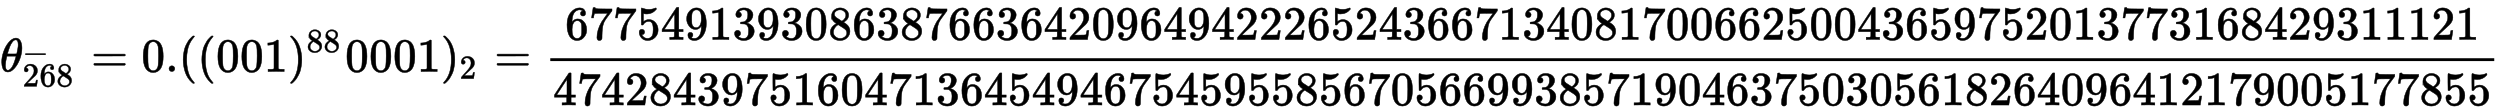 <?xml version="1.0" standalone="no"?>
<!DOCTYPE svg PUBLIC "-//W3C//DTD SVG 1.1//EN" "http://www.w3.org/Graphics/SVG/1.1/DTD/svg11.dtd">
<svg xmlns:xlink="http://www.w3.org/1999/xlink" width="122.534ex" height="5.509ex" style="vertical-align: -2.005ex;" viewBox="0 -1508.9 52757.6 2372" xmlns="http://www.w3.org/2000/svg">
<defs>
<path stroke-width="10" id="E1-MJMATHI-3B8" d="M35 200Q35 302 74 415T180 610T319 704Q320 704 327 704T339 705Q393 701 423 656Q462 596 462 495Q462 380 417 261T302 66T168 -10H161Q125 -10 99 10T60 63T41 130T35 200ZM383 566Q383 668 330 668Q294 668 260 623T204 521T170 421T157 371Q206 370 254 370L351 371Q352 372 359 404T375 484T383 566ZM113 132Q113 26 166 26Q181 26 198 36T239 74T287 161T335 307L340 324H145Q145 321 136 286T120 208T113 132Z"></path>
<path stroke-width="10" id="E1-MJMAIN-2212" d="M84 237T84 250T98 270H679Q694 262 694 250T679 230H98Q84 237 84 250Z"></path>
<path stroke-width="10" id="E1-MJMAIN-32" d="M109 429Q82 429 66 447T50 491Q50 562 103 614T235 666Q326 666 387 610T449 465Q449 422 429 383T381 315T301 241Q265 210 201 149L142 93L218 92Q375 92 385 97Q392 99 409 186V189H449V186Q448 183 436 95T421 3V0H50V19V31Q50 38 56 46T86 81Q115 113 136 137Q145 147 170 174T204 211T233 244T261 278T284 308T305 340T320 369T333 401T340 431T343 464Q343 527 309 573T212 619Q179 619 154 602T119 569T109 550Q109 549 114 549Q132 549 151 535T170 489Q170 464 154 447T109 429Z"></path>
<path stroke-width="10" id="E1-MJMAIN-36" d="M42 313Q42 476 123 571T303 666Q372 666 402 630T432 550Q432 525 418 510T379 495Q356 495 341 509T326 548Q326 592 373 601Q351 623 311 626Q240 626 194 566Q147 500 147 364L148 360Q153 366 156 373Q197 433 263 433H267Q313 433 348 414Q372 400 396 374T435 317Q456 268 456 210V192Q456 169 451 149Q440 90 387 34T253 -22Q225 -22 199 -14T143 16T92 75T56 172T42 313ZM257 397Q227 397 205 380T171 335T154 278T148 216Q148 133 160 97T198 39Q222 21 251 21Q302 21 329 59Q342 77 347 104T352 209Q352 289 347 316T329 361Q302 397 257 397Z"></path>
<path stroke-width="10" id="E1-MJMAIN-38" d="M70 417T70 494T124 618T248 666Q319 666 374 624T429 515Q429 485 418 459T392 417T361 389T335 371T324 363L338 354Q352 344 366 334T382 323Q457 264 457 174Q457 95 399 37T249 -22Q159 -22 101 29T43 155Q43 263 172 335L154 348Q133 361 127 368Q70 417 70 494ZM286 386L292 390Q298 394 301 396T311 403T323 413T334 425T345 438T355 454T364 471T369 491T371 513Q371 556 342 586T275 624Q268 625 242 625Q201 625 165 599T128 534Q128 511 141 492T167 463T217 431Q224 426 228 424L286 386ZM250 21Q308 21 350 55T392 137Q392 154 387 169T375 194T353 216T330 234T301 253T274 270Q260 279 244 289T218 306L210 311Q204 311 181 294T133 239T107 157Q107 98 150 60T250 21Z"></path>
<path stroke-width="10" id="E1-MJMAIN-3D" d="M56 347Q56 360 70 367H707Q722 359 722 347Q722 336 708 328L390 327H72Q56 332 56 347ZM56 153Q56 168 72 173H708Q722 163 722 153Q722 140 707 133H70Q56 140 56 153Z"></path>
<path stroke-width="10" id="E1-MJMAIN-30" d="M96 585Q152 666 249 666Q297 666 345 640T423 548Q460 465 460 320Q460 165 417 83Q397 41 362 16T301 -15T250 -22Q224 -22 198 -16T137 16T82 83Q39 165 39 320Q39 494 96 585ZM321 597Q291 629 250 629Q208 629 178 597Q153 571 145 525T137 333Q137 175 145 125T181 46Q209 16 250 16Q290 16 318 46Q347 76 354 130T362 333Q362 478 354 524T321 597Z"></path>
<path stroke-width="10" id="E1-MJMAIN-2E" d="M78 60Q78 84 95 102T138 120Q162 120 180 104T199 61Q199 36 182 18T139 0T96 17T78 60Z"></path>
<path stroke-width="10" id="E1-MJMAIN-28" d="M94 250Q94 319 104 381T127 488T164 576T202 643T244 695T277 729T302 750H315H319Q333 750 333 741Q333 738 316 720T275 667T226 581T184 443T167 250T184 58T225 -81T274 -167T316 -220T333 -241Q333 -250 318 -250H315H302L274 -226Q180 -141 137 -14T94 250Z"></path>
<path stroke-width="10" id="E1-MJMAIN-31" d="M213 578L200 573Q186 568 160 563T102 556H83V602H102Q149 604 189 617T245 641T273 663Q275 666 285 666Q294 666 302 660V361L303 61Q310 54 315 52T339 48T401 46H427V0H416Q395 3 257 3Q121 3 100 0H88V46H114Q136 46 152 46T177 47T193 50T201 52T207 57T213 61V578Z"></path>
<path stroke-width="10" id="E1-MJMAIN-29" d="M60 749L64 750Q69 750 74 750H86L114 726Q208 641 251 514T294 250Q294 182 284 119T261 12T224 -76T186 -143T145 -194T113 -227T90 -246Q87 -249 86 -250H74Q66 -250 63 -250T58 -247T55 -238Q56 -237 66 -225Q221 -64 221 250T66 725Q56 737 55 738Q55 746 60 749Z"></path>
<path stroke-width="10" id="E1-MJMAIN-37" d="M55 458Q56 460 72 567L88 674Q88 676 108 676H128V672Q128 662 143 655T195 646T364 644H485V605L417 512Q408 500 387 472T360 435T339 403T319 367T305 330T292 284T284 230T278 162T275 80Q275 66 275 52T274 28V19Q270 2 255 -10T221 -22Q210 -22 200 -19T179 0T168 40Q168 198 265 368Q285 400 349 489L395 552H302Q128 552 119 546Q113 543 108 522T98 479L95 458V455H55V458Z"></path>
<path stroke-width="10" id="E1-MJMAIN-35" d="M164 157Q164 133 148 117T109 101H102Q148 22 224 22Q294 22 326 82Q345 115 345 210Q345 313 318 349Q292 382 260 382H254Q176 382 136 314Q132 307 129 306T114 304Q97 304 95 310Q93 314 93 485V614Q93 664 98 664Q100 666 102 666Q103 666 123 658T178 642T253 634Q324 634 389 662Q397 666 402 666Q410 666 410 648V635Q328 538 205 538Q174 538 149 544L139 546V374Q158 388 169 396T205 412T256 420Q337 420 393 355T449 201Q449 109 385 44T229 -22Q148 -22 99 32T50 154Q50 178 61 192T84 210T107 214Q132 214 148 197T164 157Z"></path>
<path stroke-width="10" id="E1-MJMAIN-34" d="M462 0Q444 3 333 3Q217 3 199 0H190V46H221Q241 46 248 46T265 48T279 53T286 61Q287 63 287 115V165H28V211L179 442Q332 674 334 675Q336 677 355 677H373L379 671V211H471V165H379V114Q379 73 379 66T385 54Q393 47 442 46H471V0H462ZM293 211V545L74 212L183 211H293Z"></path>
<path stroke-width="10" id="E1-MJMAIN-39" d="M352 287Q304 211 232 211Q154 211 104 270T44 396Q42 412 42 436V444Q42 537 111 606Q171 666 243 666Q245 666 249 666T257 665H261Q273 665 286 663T323 651T370 619T413 560Q456 472 456 334Q456 194 396 97Q361 41 312 10T208 -22Q147 -22 108 7T68 93T121 149Q143 149 158 135T173 96Q173 78 164 65T148 49T135 44L131 43Q131 41 138 37T164 27T206 22H212Q272 22 313 86Q352 142 352 280V287ZM244 248Q292 248 321 297T351 430Q351 508 343 542Q341 552 337 562T323 588T293 615T246 625Q208 625 181 598Q160 576 154 546T147 441Q147 358 152 329T172 282Q197 248 244 248Z"></path>
<path stroke-width="10" id="E1-MJMAIN-33" d="M127 463Q100 463 85 480T69 524Q69 579 117 622T233 665Q268 665 277 664Q351 652 390 611T430 522Q430 470 396 421T302 350L299 348Q299 347 308 345T337 336T375 315Q457 262 457 175Q457 96 395 37T238 -22Q158 -22 100 21T42 130Q42 158 60 175T105 193Q133 193 151 175T169 130Q169 119 166 110T159 94T148 82T136 74T126 70T118 67L114 66Q165 21 238 21Q293 21 321 74Q338 107 338 175V195Q338 290 274 322Q259 328 213 329L171 330L168 332Q166 335 166 348Q166 366 174 366Q202 366 232 371Q266 376 294 413T322 525V533Q322 590 287 612Q265 626 240 626Q208 626 181 615T143 592T132 580H135Q138 579 143 578T153 573T165 566T175 555T183 540T186 520Q186 498 172 481T127 463Z"></path>
</defs>
<g stroke="currentColor" fill="currentColor" stroke-width="0" transform="matrix(1 0 0 -1 0 0)">
 <use xlink:href="#E1-MJMATHI-3B8" x="0" y="0"></use>
 <use transform="scale(0.707)" xlink:href="#E1-MJMAIN-2212" x="670" y="267"></use>
<g transform="translate(474,-314)">
 <use transform="scale(0.707)" xlink:href="#E1-MJMAIN-32"></use>
 <use transform="scale(0.707)" xlink:href="#E1-MJMAIN-36" x="505" y="0"></use>
 <use transform="scale(0.707)" xlink:href="#E1-MJMAIN-38" x="1010" y="0"></use>
</g>
 <use xlink:href="#E1-MJMAIN-3D" x="1923" y="0"></use>
<g transform="translate(2983,0)">
 <use xlink:href="#E1-MJMAIN-30"></use>
 <use xlink:href="#E1-MJMAIN-2E" x="505" y="0"></use>
</g>
 <use xlink:href="#E1-MJMAIN-28" x="3771" y="0"></use>
 <use xlink:href="#E1-MJMAIN-28" x="4165" y="0"></use>
<g transform="translate(4559,0)">
 <use xlink:href="#E1-MJMAIN-30"></use>
 <use xlink:href="#E1-MJMAIN-30" x="505" y="0"></use>
 <use xlink:href="#E1-MJMAIN-31" x="1010" y="0"></use>
</g>
<g transform="translate(6074,0)">
 <use xlink:href="#E1-MJMAIN-29" x="0" y="0"></use>
<g transform="translate(394,412)">
 <use transform="scale(0.707)" xlink:href="#E1-MJMAIN-38"></use>
 <use transform="scale(0.707)" xlink:href="#E1-MJMAIN-38" x="505" y="0"></use>
</g>
</g>
<g transform="translate(7283,0)">
 <use xlink:href="#E1-MJMAIN-30"></use>
 <use xlink:href="#E1-MJMAIN-30" x="505" y="0"></use>
 <use xlink:href="#E1-MJMAIN-30" x="1010" y="0"></use>
 <use xlink:href="#E1-MJMAIN-31" x="1515" y="0"></use>
</g>
<g transform="translate(9303,0)">
 <use xlink:href="#E1-MJMAIN-29" x="0" y="0"></use>
 <use transform="scale(0.707)" xlink:href="#E1-MJMAIN-32" x="557" y="-213"></use>
</g>
 <use xlink:href="#E1-MJMAIN-3D" x="10431" y="0"></use>
<g transform="translate(11492,0)">
<g transform="translate(120,0)">
<rect stroke="none" width="41025" height="60" x="0" y="220"></rect>
<g transform="translate(312,676)">
 <use xlink:href="#E1-MJMAIN-36"></use>
 <use xlink:href="#E1-MJMAIN-37" x="505" y="0"></use>
 <use xlink:href="#E1-MJMAIN-37" x="1010" y="0"></use>
 <use xlink:href="#E1-MJMAIN-35" x="1515" y="0"></use>
 <use xlink:href="#E1-MJMAIN-34" x="2020" y="0"></use>
 <use xlink:href="#E1-MJMAIN-39" x="2525" y="0"></use>
 <use xlink:href="#E1-MJMAIN-31" x="3030" y="0"></use>
 <use xlink:href="#E1-MJMAIN-33" x="3535" y="0"></use>
 <use xlink:href="#E1-MJMAIN-39" x="4040" y="0"></use>
 <use xlink:href="#E1-MJMAIN-33" x="4545" y="0"></use>
 <use xlink:href="#E1-MJMAIN-30" x="5050" y="0"></use>
 <use xlink:href="#E1-MJMAIN-38" x="5555" y="0"></use>
 <use xlink:href="#E1-MJMAIN-36" x="6060" y="0"></use>
 <use xlink:href="#E1-MJMAIN-33" x="6565" y="0"></use>
 <use xlink:href="#E1-MJMAIN-38" x="7070" y="0"></use>
 <use xlink:href="#E1-MJMAIN-37" x="7575" y="0"></use>
 <use xlink:href="#E1-MJMAIN-36" x="8080" y="0"></use>
 <use xlink:href="#E1-MJMAIN-36" x="8585" y="0"></use>
 <use xlink:href="#E1-MJMAIN-33" x="9090" y="0"></use>
 <use xlink:href="#E1-MJMAIN-36" x="9595" y="0"></use>
 <use xlink:href="#E1-MJMAIN-34" x="10100" y="0"></use>
 <use xlink:href="#E1-MJMAIN-32" x="10605" y="0"></use>
 <use xlink:href="#E1-MJMAIN-30" x="11110" y="0"></use>
 <use xlink:href="#E1-MJMAIN-39" x="11615" y="0"></use>
 <use xlink:href="#E1-MJMAIN-36" x="12120" y="0"></use>
 <use xlink:href="#E1-MJMAIN-34" x="12625" y="0"></use>
 <use xlink:href="#E1-MJMAIN-39" x="13130" y="0"></use>
 <use xlink:href="#E1-MJMAIN-34" x="13635" y="0"></use>
 <use xlink:href="#E1-MJMAIN-32" x="14140" y="0"></use>
 <use xlink:href="#E1-MJMAIN-32" x="14645" y="0"></use>
 <use xlink:href="#E1-MJMAIN-32" x="15150" y="0"></use>
 <use xlink:href="#E1-MJMAIN-36" x="15655" y="0"></use>
 <use xlink:href="#E1-MJMAIN-35" x="16160" y="0"></use>
 <use xlink:href="#E1-MJMAIN-32" x="16665" y="0"></use>
 <use xlink:href="#E1-MJMAIN-34" x="17170" y="0"></use>
 <use xlink:href="#E1-MJMAIN-33" x="17675" y="0"></use>
 <use xlink:href="#E1-MJMAIN-36" x="18180" y="0"></use>
 <use xlink:href="#E1-MJMAIN-36" x="18685" y="0"></use>
 <use xlink:href="#E1-MJMAIN-37" x="19190" y="0"></use>
 <use xlink:href="#E1-MJMAIN-31" x="19695" y="0"></use>
 <use xlink:href="#E1-MJMAIN-33" x="20200" y="0"></use>
 <use xlink:href="#E1-MJMAIN-34" x="20705" y="0"></use>
 <use xlink:href="#E1-MJMAIN-30" x="21210" y="0"></use>
 <use xlink:href="#E1-MJMAIN-38" x="21715" y="0"></use>
 <use xlink:href="#E1-MJMAIN-31" x="22220" y="0"></use>
 <use xlink:href="#E1-MJMAIN-37" x="22725" y="0"></use>
 <use xlink:href="#E1-MJMAIN-30" x="23230" y="0"></use>
 <use xlink:href="#E1-MJMAIN-30" x="23735" y="0"></use>
 <use xlink:href="#E1-MJMAIN-36" x="24240" y="0"></use>
 <use xlink:href="#E1-MJMAIN-36" x="24745" y="0"></use>
 <use xlink:href="#E1-MJMAIN-32" x="25250" y="0"></use>
 <use xlink:href="#E1-MJMAIN-35" x="25755" y="0"></use>
 <use xlink:href="#E1-MJMAIN-30" x="26260" y="0"></use>
 <use xlink:href="#E1-MJMAIN-30" x="26765" y="0"></use>
 <use xlink:href="#E1-MJMAIN-34" x="27270" y="0"></use>
 <use xlink:href="#E1-MJMAIN-33" x="27775" y="0"></use>
 <use xlink:href="#E1-MJMAIN-36" x="28280" y="0"></use>
 <use xlink:href="#E1-MJMAIN-35" x="28785" y="0"></use>
 <use xlink:href="#E1-MJMAIN-39" x="29290" y="0"></use>
 <use xlink:href="#E1-MJMAIN-37" x="29795" y="0"></use>
 <use xlink:href="#E1-MJMAIN-35" x="30300" y="0"></use>
 <use xlink:href="#E1-MJMAIN-32" x="30805" y="0"></use>
 <use xlink:href="#E1-MJMAIN-30" x="31310" y="0"></use>
 <use xlink:href="#E1-MJMAIN-31" x="31815" y="0"></use>
 <use xlink:href="#E1-MJMAIN-33" x="32320" y="0"></use>
 <use xlink:href="#E1-MJMAIN-37" x="32825" y="0"></use>
 <use xlink:href="#E1-MJMAIN-37" x="33330" y="0"></use>
 <use xlink:href="#E1-MJMAIN-33" x="33835" y="0"></use>
 <use xlink:href="#E1-MJMAIN-31" x="34340" y="0"></use>
 <use xlink:href="#E1-MJMAIN-36" x="34845" y="0"></use>
 <use xlink:href="#E1-MJMAIN-38" x="35350" y="0"></use>
 <use xlink:href="#E1-MJMAIN-34" x="35855" y="0"></use>
 <use xlink:href="#E1-MJMAIN-32" x="36360" y="0"></use>
 <use xlink:href="#E1-MJMAIN-39" x="36865" y="0"></use>
 <use xlink:href="#E1-MJMAIN-33" x="37370" y="0"></use>
 <use xlink:href="#E1-MJMAIN-31" x="37875" y="0"></use>
 <use xlink:href="#E1-MJMAIN-31" x="38380" y="0"></use>
 <use xlink:href="#E1-MJMAIN-31" x="38885" y="0"></use>
 <use xlink:href="#E1-MJMAIN-32" x="39390" y="0"></use>
 <use xlink:href="#E1-MJMAIN-31" x="39895" y="0"></use>
</g>
<g transform="translate(60,-707)">
 <use xlink:href="#E1-MJMAIN-34"></use>
 <use xlink:href="#E1-MJMAIN-37" x="505" y="0"></use>
 <use xlink:href="#E1-MJMAIN-34" x="1010" y="0"></use>
 <use xlink:href="#E1-MJMAIN-32" x="1515" y="0"></use>
 <use xlink:href="#E1-MJMAIN-38" x="2020" y="0"></use>
 <use xlink:href="#E1-MJMAIN-34" x="2525" y="0"></use>
 <use xlink:href="#E1-MJMAIN-33" x="3030" y="0"></use>
 <use xlink:href="#E1-MJMAIN-39" x="3535" y="0"></use>
 <use xlink:href="#E1-MJMAIN-37" x="4040" y="0"></use>
 <use xlink:href="#E1-MJMAIN-35" x="4545" y="0"></use>
 <use xlink:href="#E1-MJMAIN-31" x="5050" y="0"></use>
 <use xlink:href="#E1-MJMAIN-36" x="5555" y="0"></use>
 <use xlink:href="#E1-MJMAIN-30" x="6060" y="0"></use>
 <use xlink:href="#E1-MJMAIN-34" x="6565" y="0"></use>
 <use xlink:href="#E1-MJMAIN-37" x="7070" y="0"></use>
 <use xlink:href="#E1-MJMAIN-31" x="7575" y="0"></use>
 <use xlink:href="#E1-MJMAIN-33" x="8080" y="0"></use>
 <use xlink:href="#E1-MJMAIN-36" x="8585" y="0"></use>
 <use xlink:href="#E1-MJMAIN-34" x="9090" y="0"></use>
 <use xlink:href="#E1-MJMAIN-35" x="9595" y="0"></use>
 <use xlink:href="#E1-MJMAIN-34" x="10100" y="0"></use>
 <use xlink:href="#E1-MJMAIN-39" x="10605" y="0"></use>
 <use xlink:href="#E1-MJMAIN-34" x="11110" y="0"></use>
 <use xlink:href="#E1-MJMAIN-36" x="11615" y="0"></use>
 <use xlink:href="#E1-MJMAIN-37" x="12120" y="0"></use>
 <use xlink:href="#E1-MJMAIN-35" x="12625" y="0"></use>
 <use xlink:href="#E1-MJMAIN-34" x="13130" y="0"></use>
 <use xlink:href="#E1-MJMAIN-35" x="13635" y="0"></use>
 <use xlink:href="#E1-MJMAIN-39" x="14140" y="0"></use>
 <use xlink:href="#E1-MJMAIN-35" x="14645" y="0"></use>
 <use xlink:href="#E1-MJMAIN-35" x="15150" y="0"></use>
 <use xlink:href="#E1-MJMAIN-38" x="15655" y="0"></use>
 <use xlink:href="#E1-MJMAIN-35" x="16160" y="0"></use>
 <use xlink:href="#E1-MJMAIN-36" x="16665" y="0"></use>
 <use xlink:href="#E1-MJMAIN-37" x="17170" y="0"></use>
 <use xlink:href="#E1-MJMAIN-30" x="17675" y="0"></use>
 <use xlink:href="#E1-MJMAIN-35" x="18180" y="0"></use>
 <use xlink:href="#E1-MJMAIN-36" x="18685" y="0"></use>
 <use xlink:href="#E1-MJMAIN-36" x="19190" y="0"></use>
 <use xlink:href="#E1-MJMAIN-39" x="19695" y="0"></use>
 <use xlink:href="#E1-MJMAIN-39" x="20200" y="0"></use>
 <use xlink:href="#E1-MJMAIN-33" x="20705" y="0"></use>
 <use xlink:href="#E1-MJMAIN-38" x="21210" y="0"></use>
 <use xlink:href="#E1-MJMAIN-35" x="21715" y="0"></use>
 <use xlink:href="#E1-MJMAIN-37" x="22220" y="0"></use>
 <use xlink:href="#E1-MJMAIN-31" x="22725" y="0"></use>
 <use xlink:href="#E1-MJMAIN-39" x="23230" y="0"></use>
 <use xlink:href="#E1-MJMAIN-30" x="23735" y="0"></use>
 <use xlink:href="#E1-MJMAIN-34" x="24240" y="0"></use>
 <use xlink:href="#E1-MJMAIN-36" x="24745" y="0"></use>
 <use xlink:href="#E1-MJMAIN-33" x="25250" y="0"></use>
 <use xlink:href="#E1-MJMAIN-37" x="25755" y="0"></use>
 <use xlink:href="#E1-MJMAIN-35" x="26260" y="0"></use>
 <use xlink:href="#E1-MJMAIN-30" x="26765" y="0"></use>
 <use xlink:href="#E1-MJMAIN-33" x="27270" y="0"></use>
 <use xlink:href="#E1-MJMAIN-30" x="27775" y="0"></use>
 <use xlink:href="#E1-MJMAIN-35" x="28280" y="0"></use>
 <use xlink:href="#E1-MJMAIN-36" x="28785" y="0"></use>
 <use xlink:href="#E1-MJMAIN-31" x="29290" y="0"></use>
 <use xlink:href="#E1-MJMAIN-38" x="29795" y="0"></use>
 <use xlink:href="#E1-MJMAIN-32" x="30300" y="0"></use>
 <use xlink:href="#E1-MJMAIN-36" x="30805" y="0"></use>
 <use xlink:href="#E1-MJMAIN-34" x="31310" y="0"></use>
 <use xlink:href="#E1-MJMAIN-30" x="31815" y="0"></use>
 <use xlink:href="#E1-MJMAIN-39" x="32320" y="0"></use>
 <use xlink:href="#E1-MJMAIN-36" x="32825" y="0"></use>
 <use xlink:href="#E1-MJMAIN-34" x="33330" y="0"></use>
 <use xlink:href="#E1-MJMAIN-31" x="33835" y="0"></use>
 <use xlink:href="#E1-MJMAIN-32" x="34340" y="0"></use>
 <use xlink:href="#E1-MJMAIN-31" x="34845" y="0"></use>
 <use xlink:href="#E1-MJMAIN-37" x="35350" y="0"></use>
 <use xlink:href="#E1-MJMAIN-39" x="35855" y="0"></use>
 <use xlink:href="#E1-MJMAIN-30" x="36360" y="0"></use>
 <use xlink:href="#E1-MJMAIN-30" x="36865" y="0"></use>
 <use xlink:href="#E1-MJMAIN-35" x="37370" y="0"></use>
 <use xlink:href="#E1-MJMAIN-31" x="37875" y="0"></use>
 <use xlink:href="#E1-MJMAIN-37" x="38380" y="0"></use>
 <use xlink:href="#E1-MJMAIN-37" x="38885" y="0"></use>
 <use xlink:href="#E1-MJMAIN-38" x="39390" y="0"></use>
 <use xlink:href="#E1-MJMAIN-35" x="39895" y="0"></use>
 <use xlink:href="#E1-MJMAIN-35" x="40400" y="0"></use>
</g>
</g>
</g>
</g>
</svg>